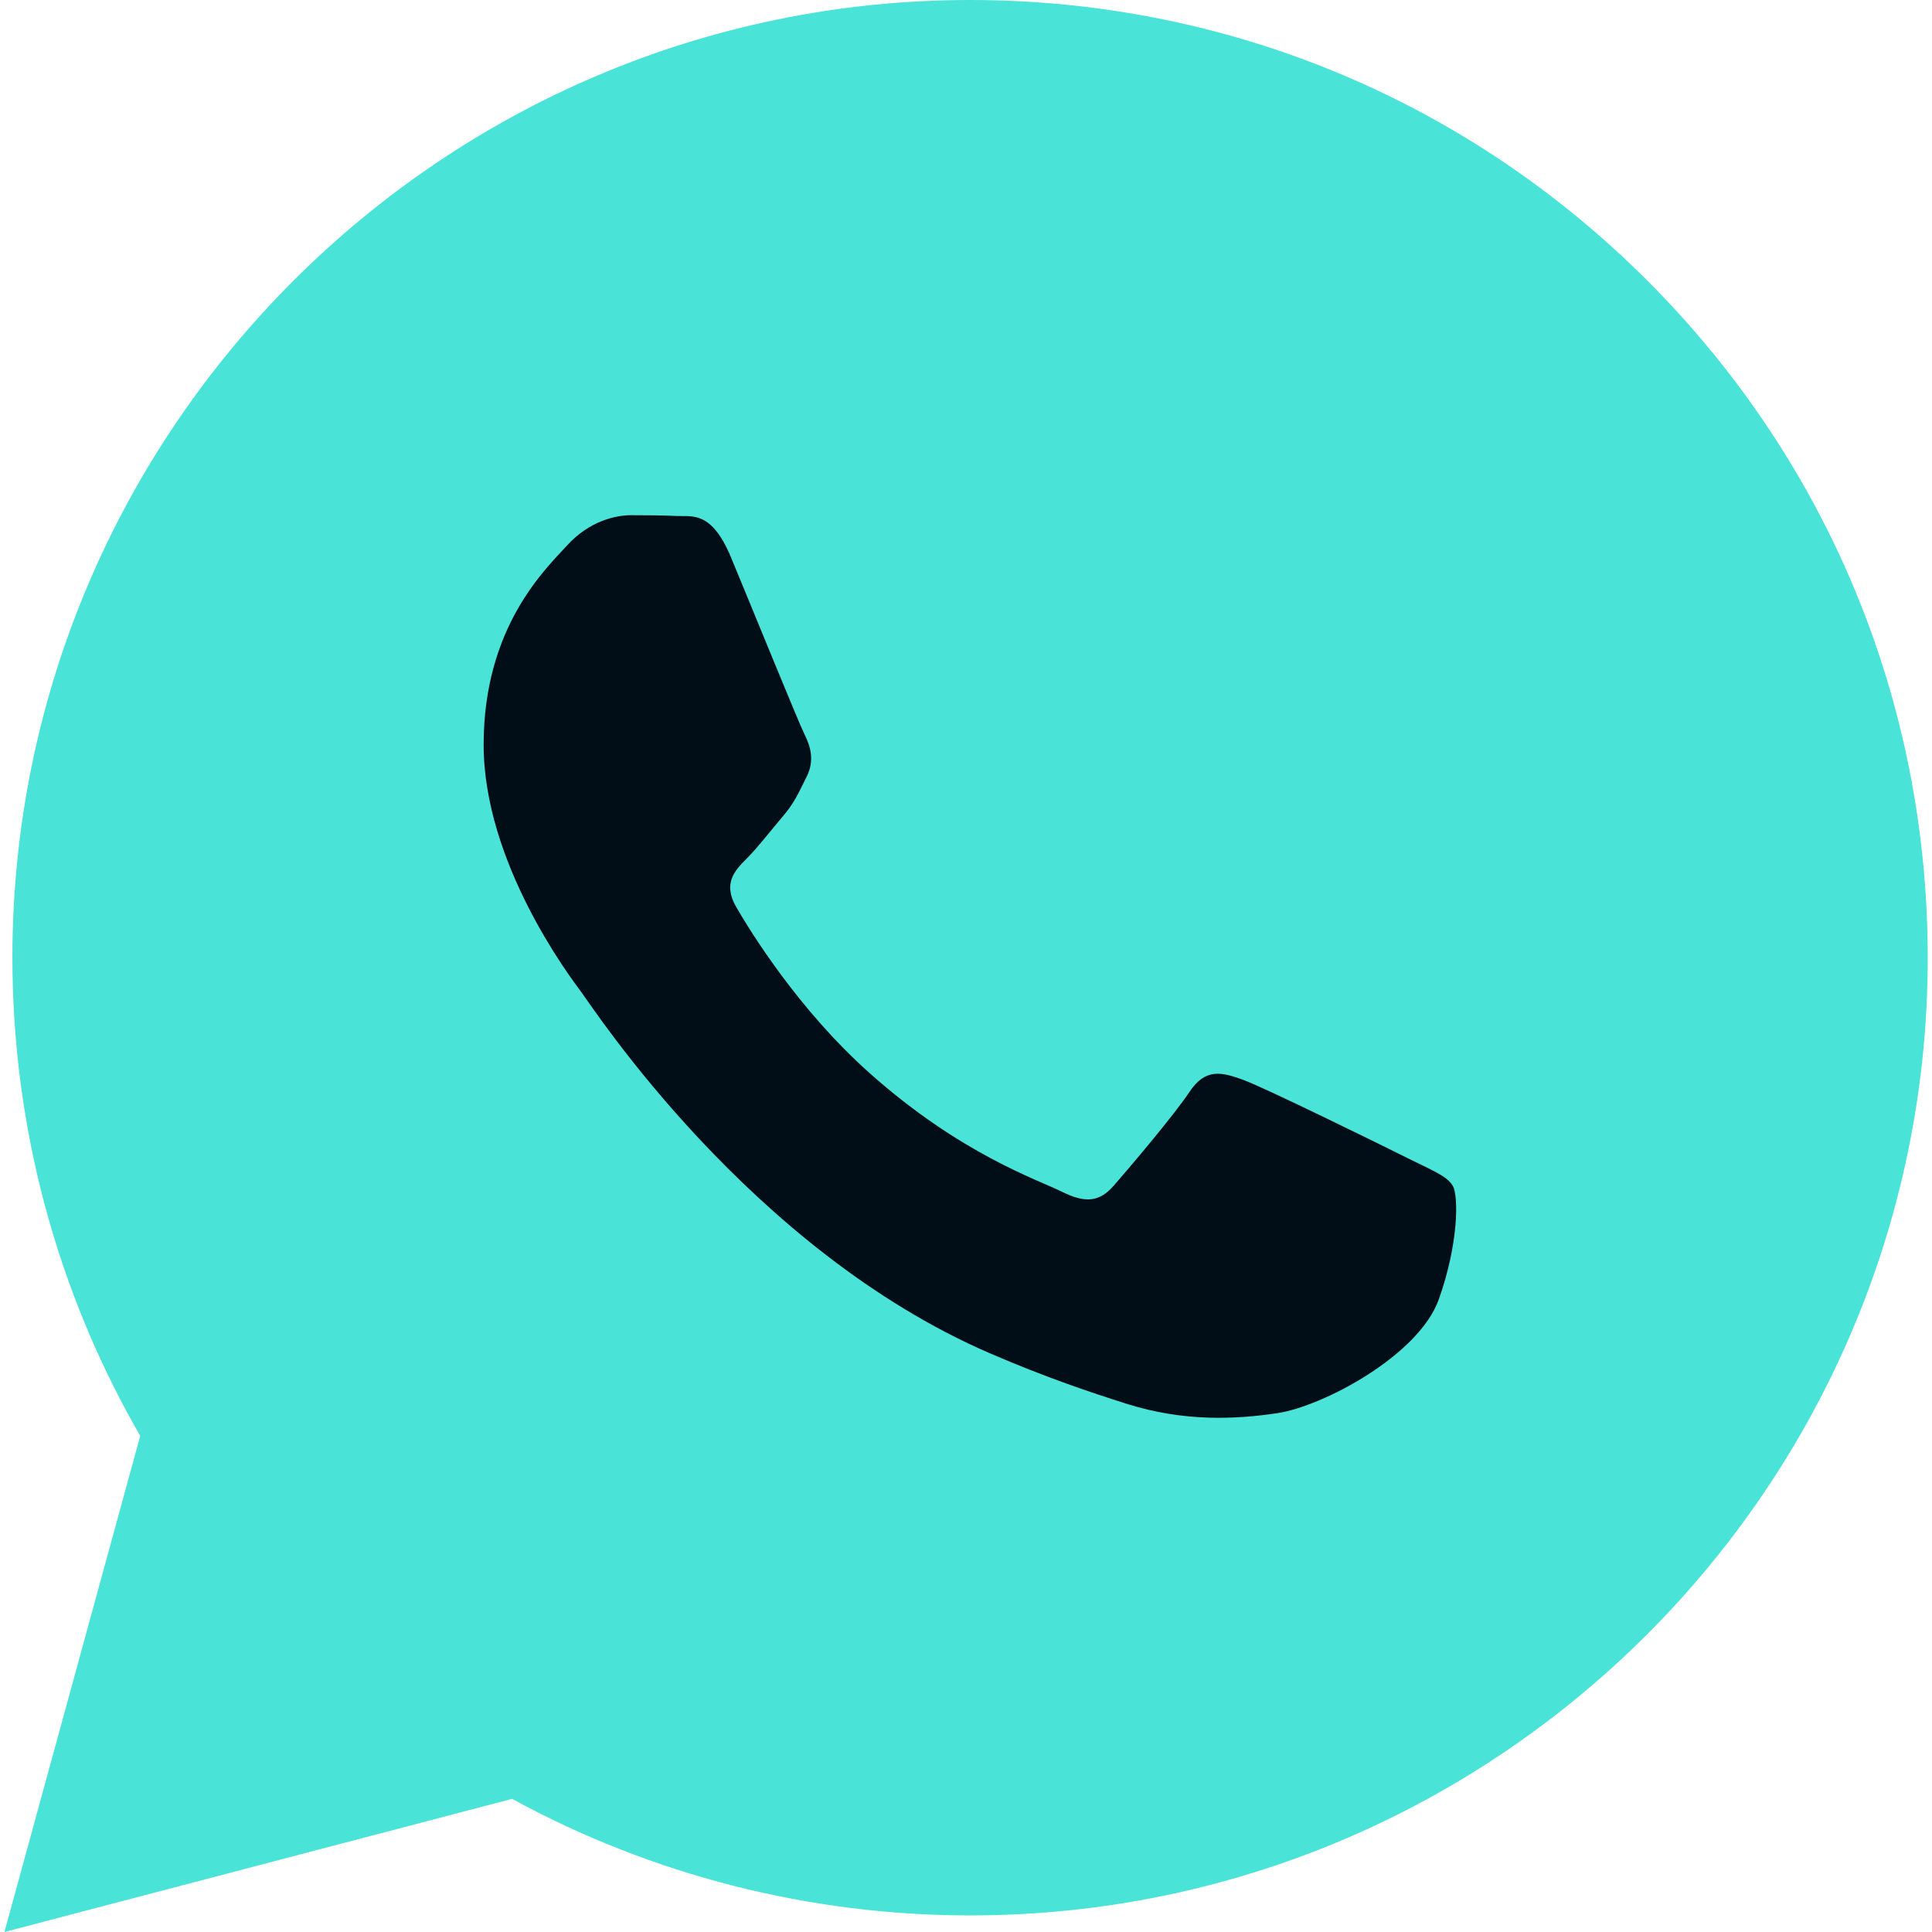 <svg width="24" height="24" viewBox="0 0 24 24" fill="none" xmlns="http://www.w3.org/2000/svg">
<path d="M0.055 24L1.742 17.837C0.701 16.034 0.154 13.988 0.154 11.892C0.157 5.335 5.494 0 12.051 0C15.233 0.001 18.22 1.24 20.466 3.488C22.712 5.736 23.948 8.724 23.947 11.901C23.945 18.459 18.608 23.794 12.051 23.794H12.051H12.046C10.055 23.793 8.099 23.294 6.361 22.346L0.055 24Z" fill="#49E3D7"/>
<path fill-rule="evenodd" clip-rule="evenodd" d="M9.079 6.92C8.838 6.341 8.593 6.419 8.411 6.41C8.237 6.402 8.039 6.4 7.841 6.4C7.643 6.4 7.321 6.474 7.048 6.772C6.776 7.069 6.008 7.788 6.008 9.251C6.008 10.713 7.073 12.126 7.222 12.325C7.37 12.523 9.318 15.524 12.299 16.812C13.009 17.118 13.562 17.301 13.994 17.438C14.706 17.664 15.354 17.632 15.866 17.555C16.437 17.47 17.625 16.836 17.873 16.142C18.12 15.448 18.12 14.853 18.046 14.729C17.972 14.605 17.773 14.531 17.476 14.382C17.179 14.233 15.718 13.515 15.445 13.415C15.173 13.316 14.975 13.267 14.776 13.564C14.578 13.862 14.008 14.531 13.835 14.729C13.662 14.928 13.488 14.952 13.191 14.804C12.894 14.655 11.936 14.341 10.801 13.329C9.917 12.541 9.32 11.568 9.147 11.27C8.974 10.973 9.129 10.812 9.277 10.664C9.411 10.531 9.575 10.317 9.723 10.143C9.872 9.97 9.921 9.846 10.021 9.647C10.12 9.449 10.07 9.276 9.996 9.127C9.921 8.978 9.327 7.515 9.079 6.92Z" fill="#020E17"/>
</svg>
